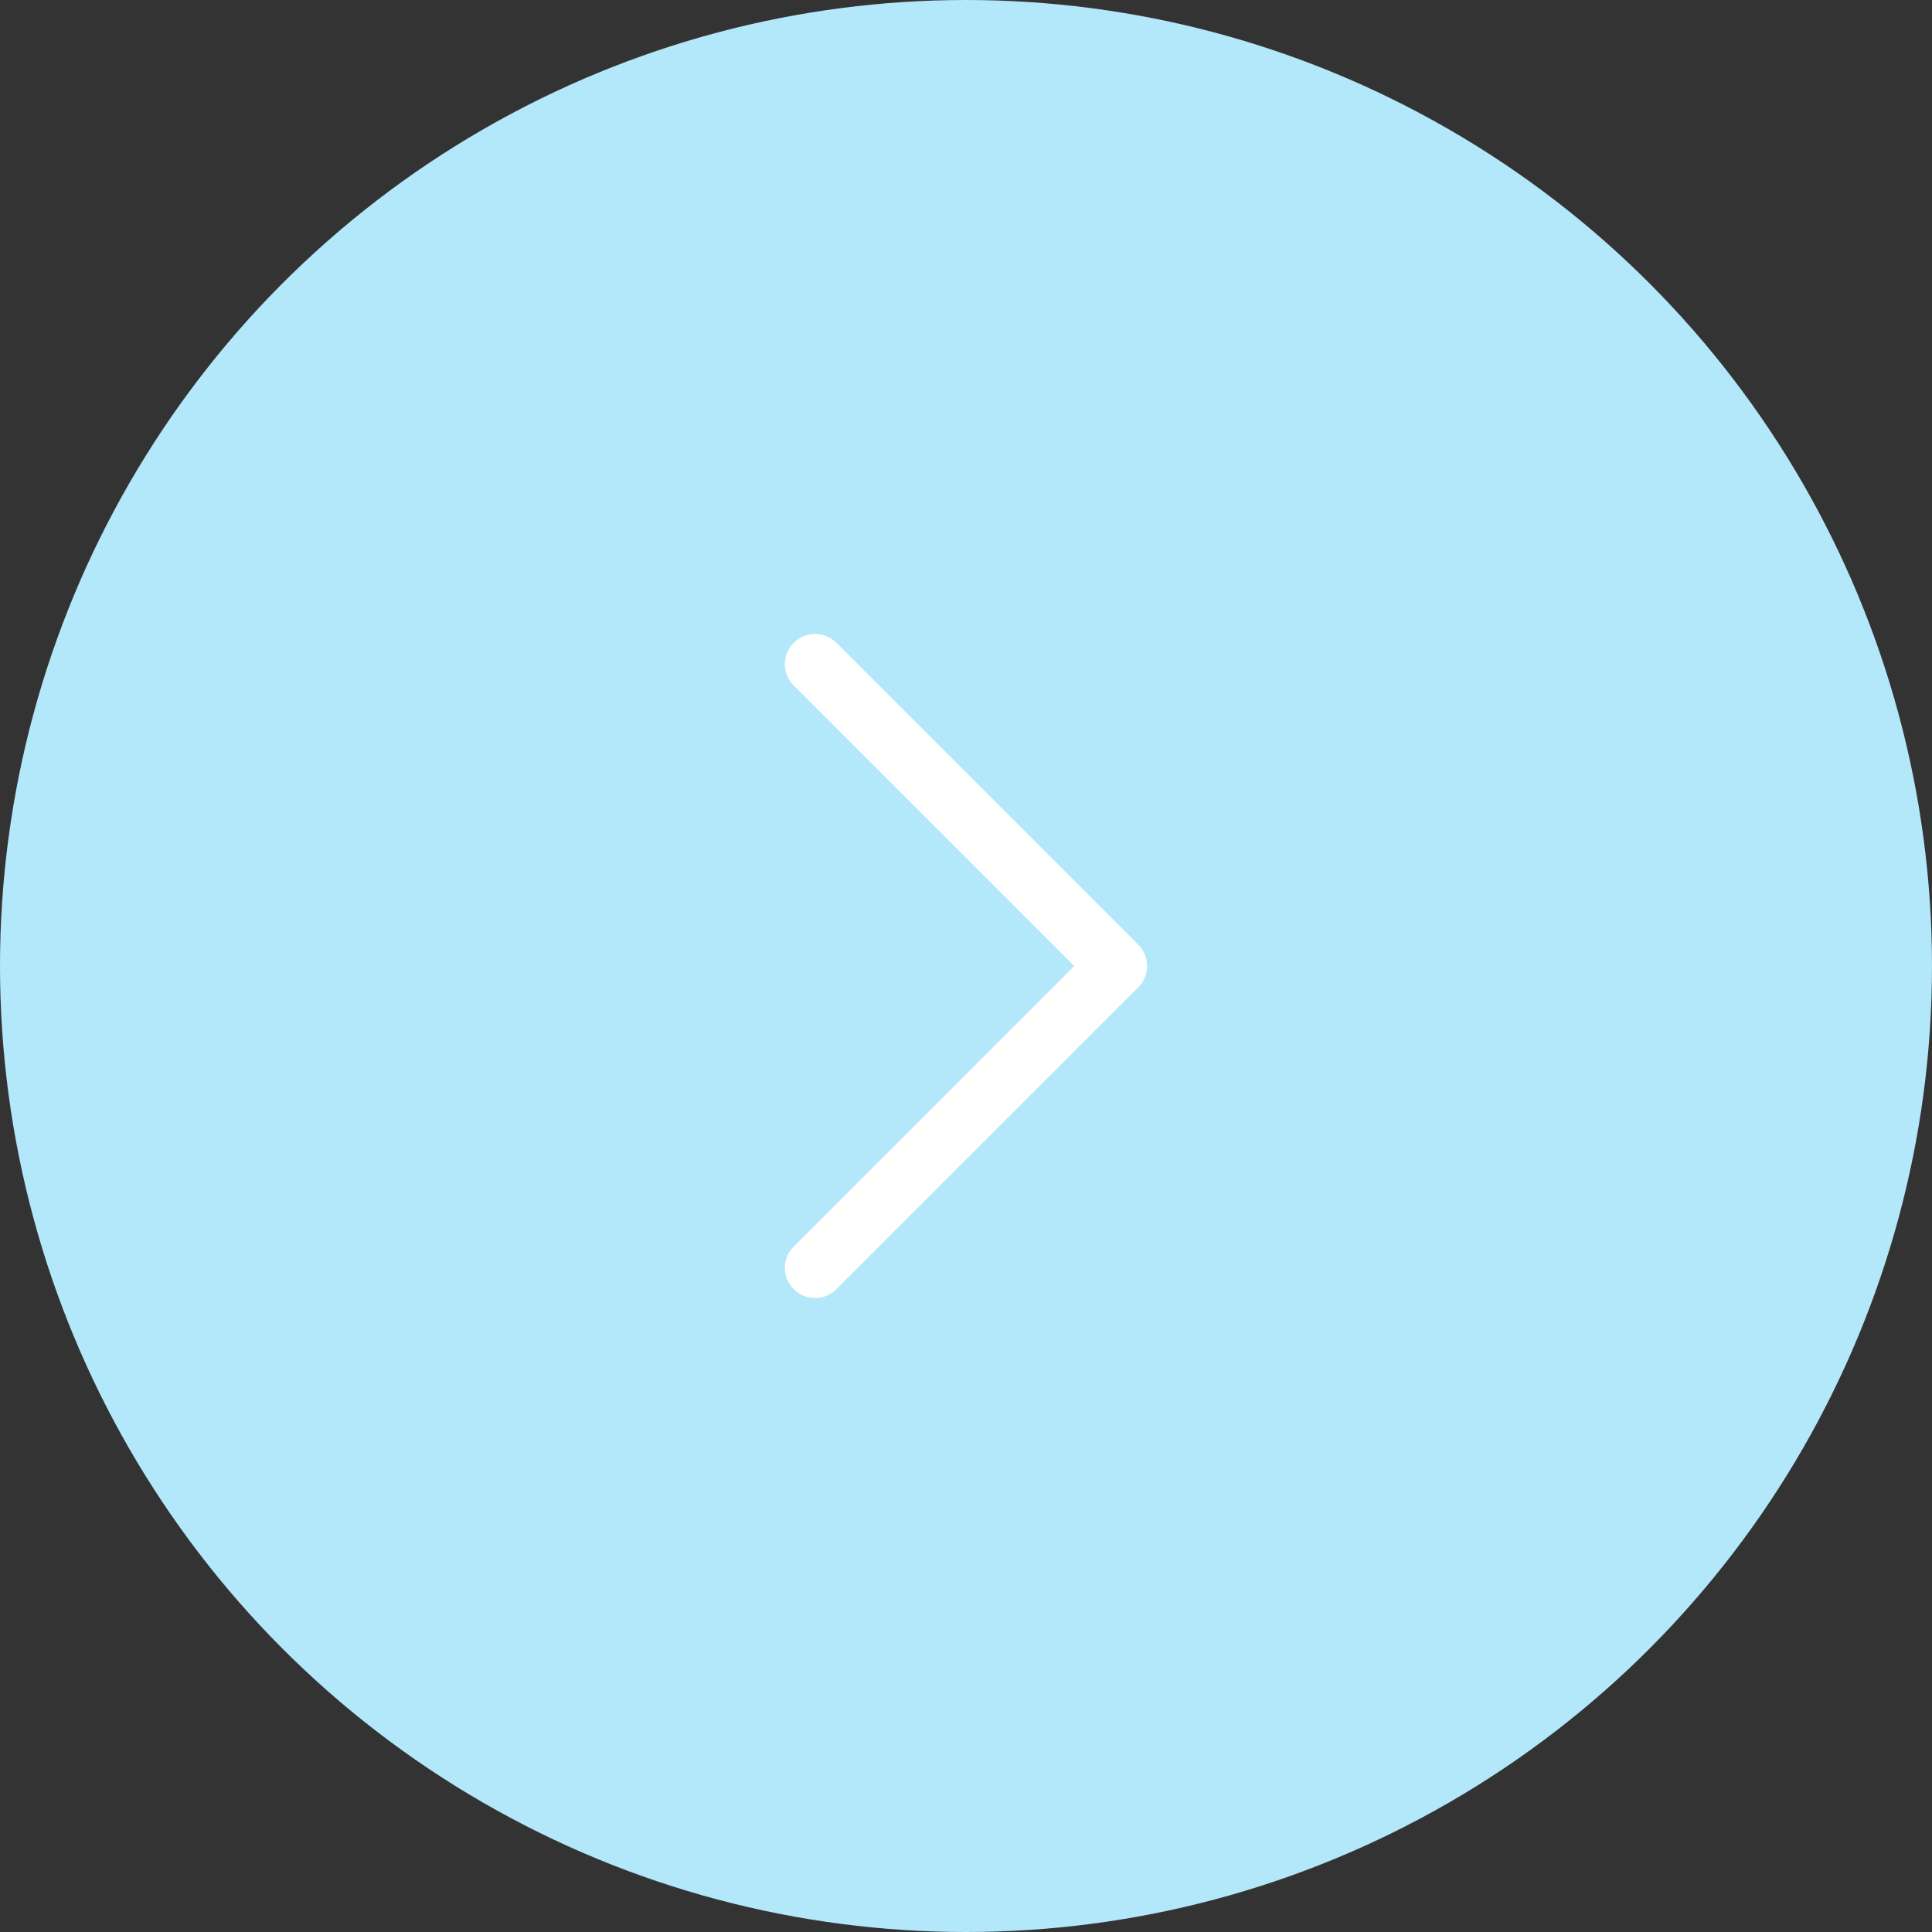 <?xml version="1.0" encoding="UTF-8"?> <svg xmlns="http://www.w3.org/2000/svg" width="80" height="80" viewBox="0 0 80 80" fill="none"><rect x="0" y="0" width="80" height="80" fill="#333333" stroke="none"/><circle cx="40" cy="40" r="40" fill="#B3E7FA"></circle><path d="M33.75 27.5L46.25 40L33.75 52.5" stroke="white" stroke-width="2.5" stroke-linecap="round" stroke-linejoin="round"></path></svg> 